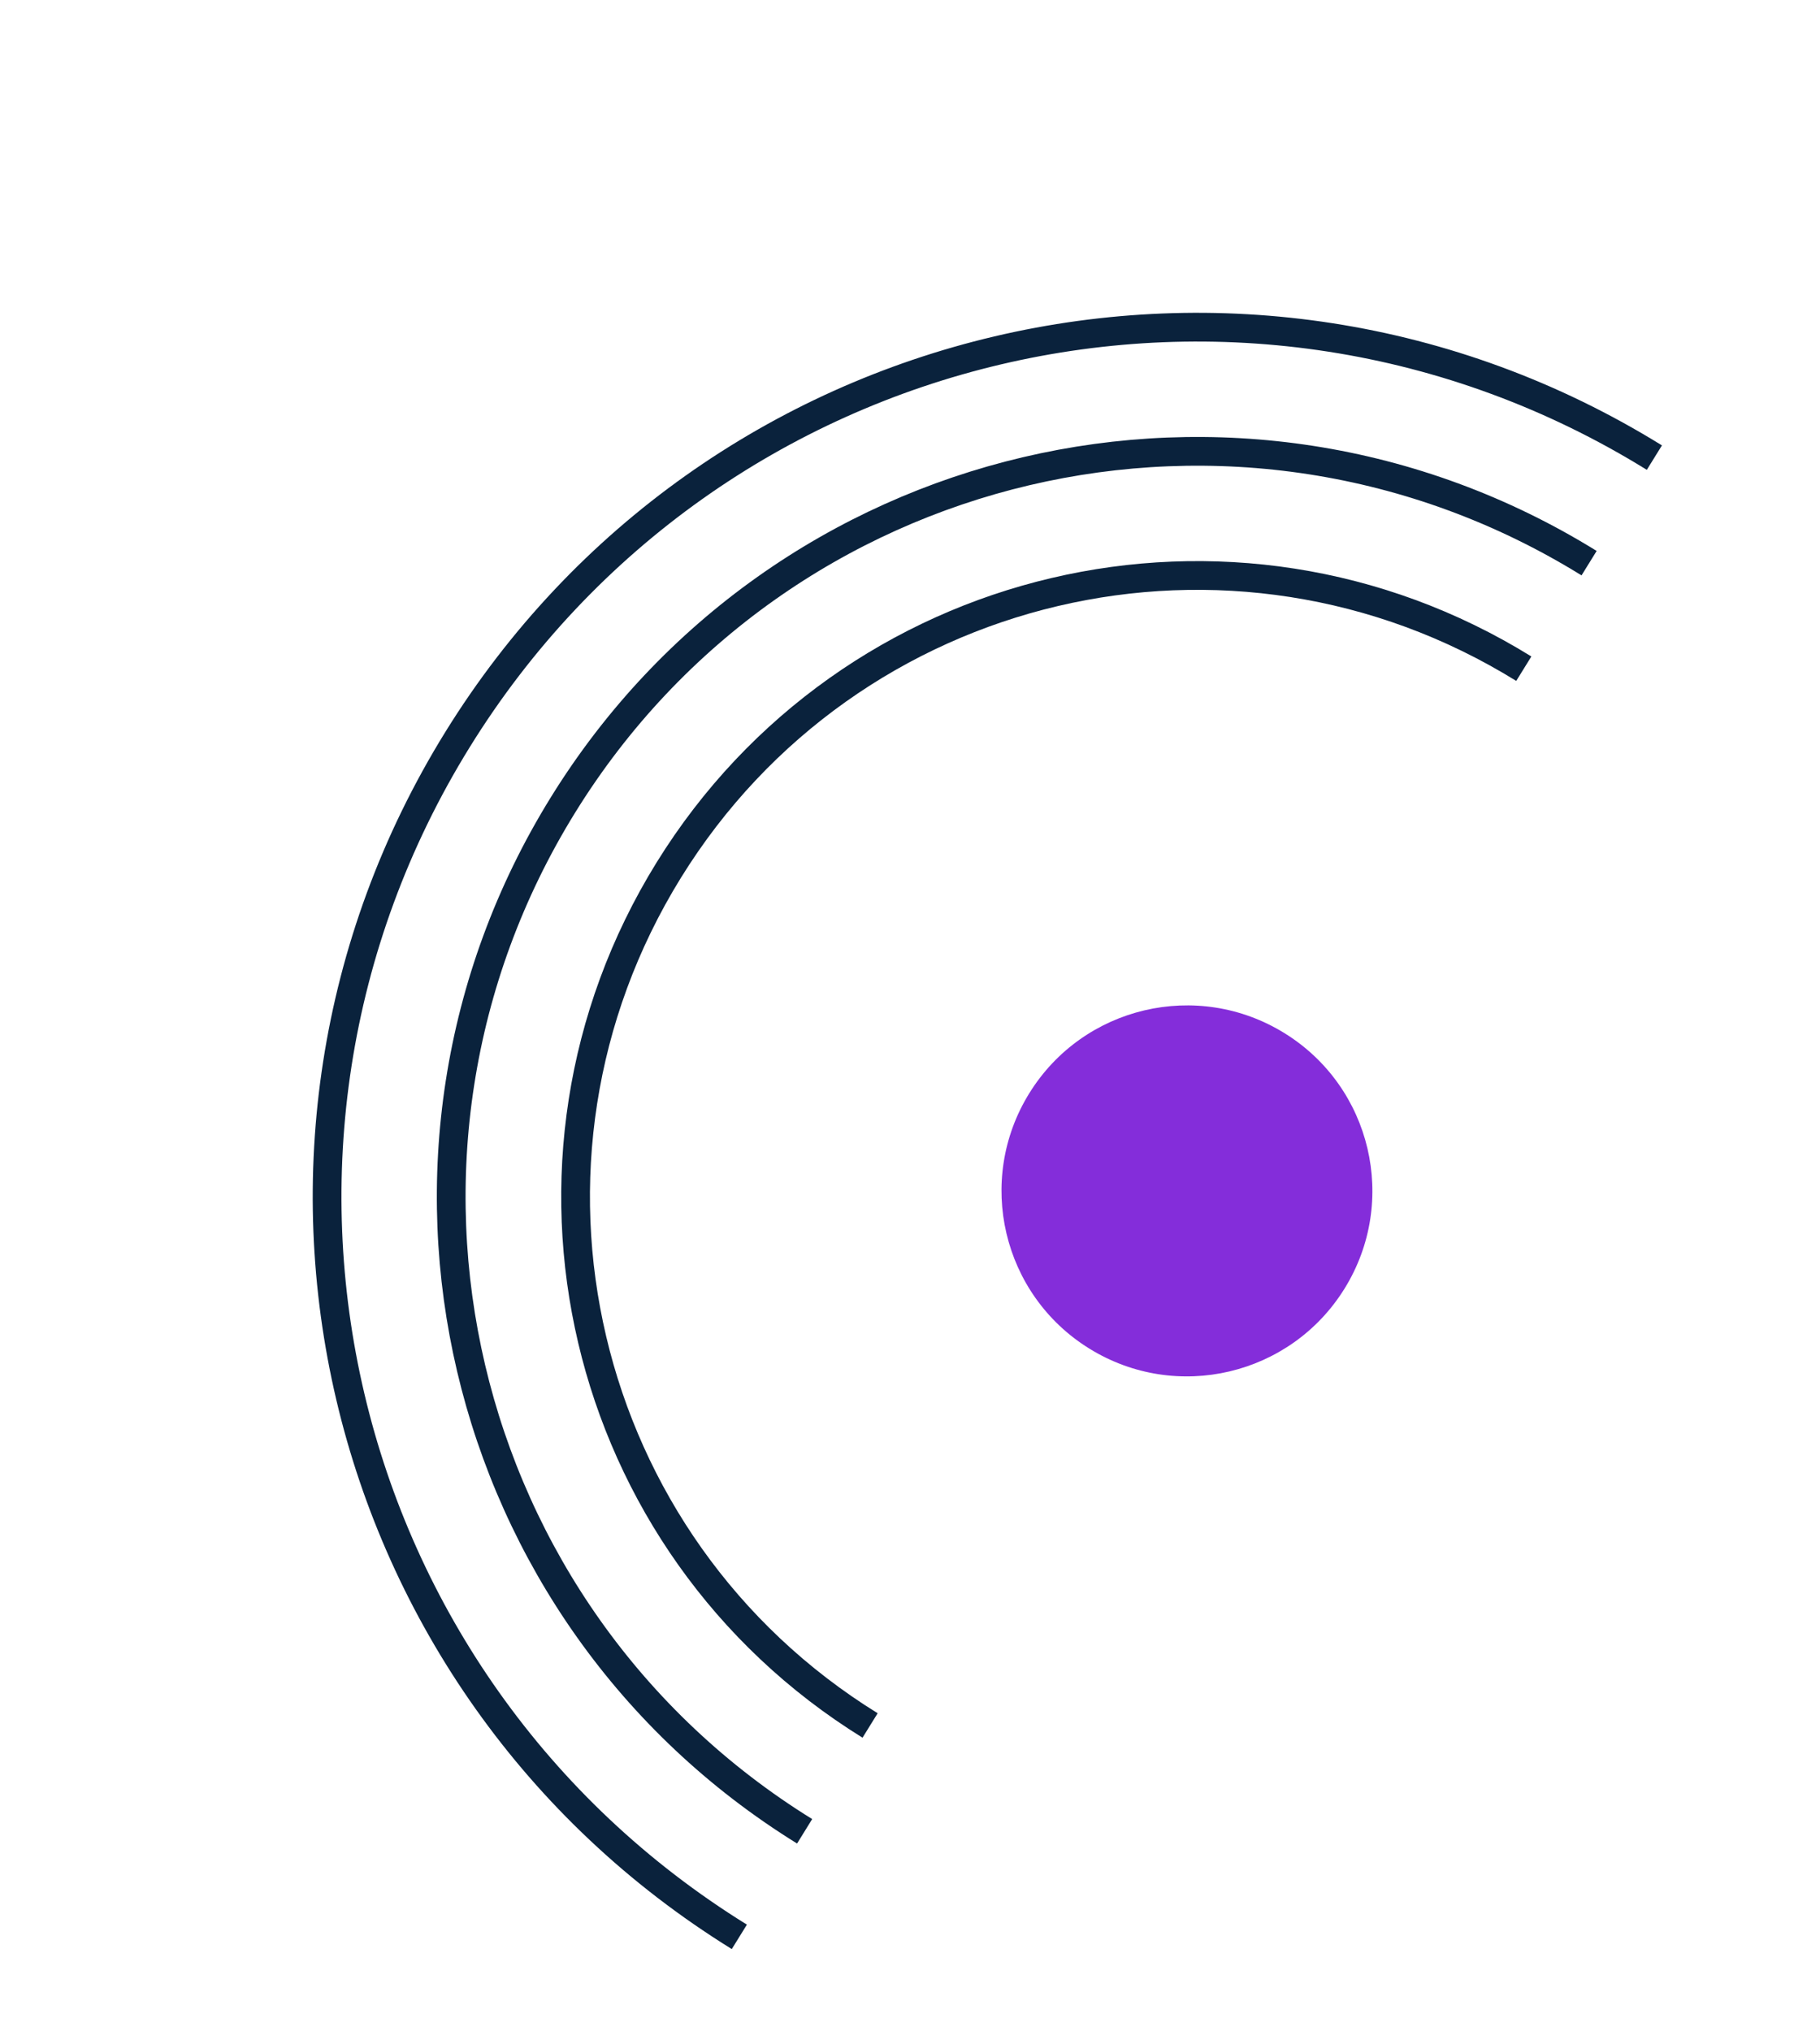 <svg width="95" height="106" viewBox="0 0 95 106" fill="none" xmlns="http://www.w3.org/2000/svg">
<path d="M38.592 101.069C17.259 87.868 10.68 59.929 23.881 38.594C37.083 17.26 65.022 10.679 86.355 23.88" stroke="#0A223C" stroke-width="1.5" stroke-miterlimit="10"/>
<path d="M82.947 29.387C64.658 18.07 40.705 23.712 29.388 42.002C18.071 60.291 23.711 84.245 42 95.561" stroke="#0A223C" stroke-width="1.5" stroke-miterlimit="10"/>
<path d="M45.417 90.039C30.18 80.611 25.474 60.652 34.907 45.406C44.34 30.161 64.295 25.461 79.539 34.894" stroke="#0A223C" stroke-width="1.5" stroke-miterlimit="10"/>
<path d="M56.863 70.374C52.317 67.562 50.913 61.596 53.725 57.051C56.538 52.505 62.503 51.1 67.049 53.913C71.594 56.725 72.999 62.69 70.186 67.236C67.373 71.782 61.408 73.187 56.863 70.374Z" fill="#842DDA"/>
</svg>
